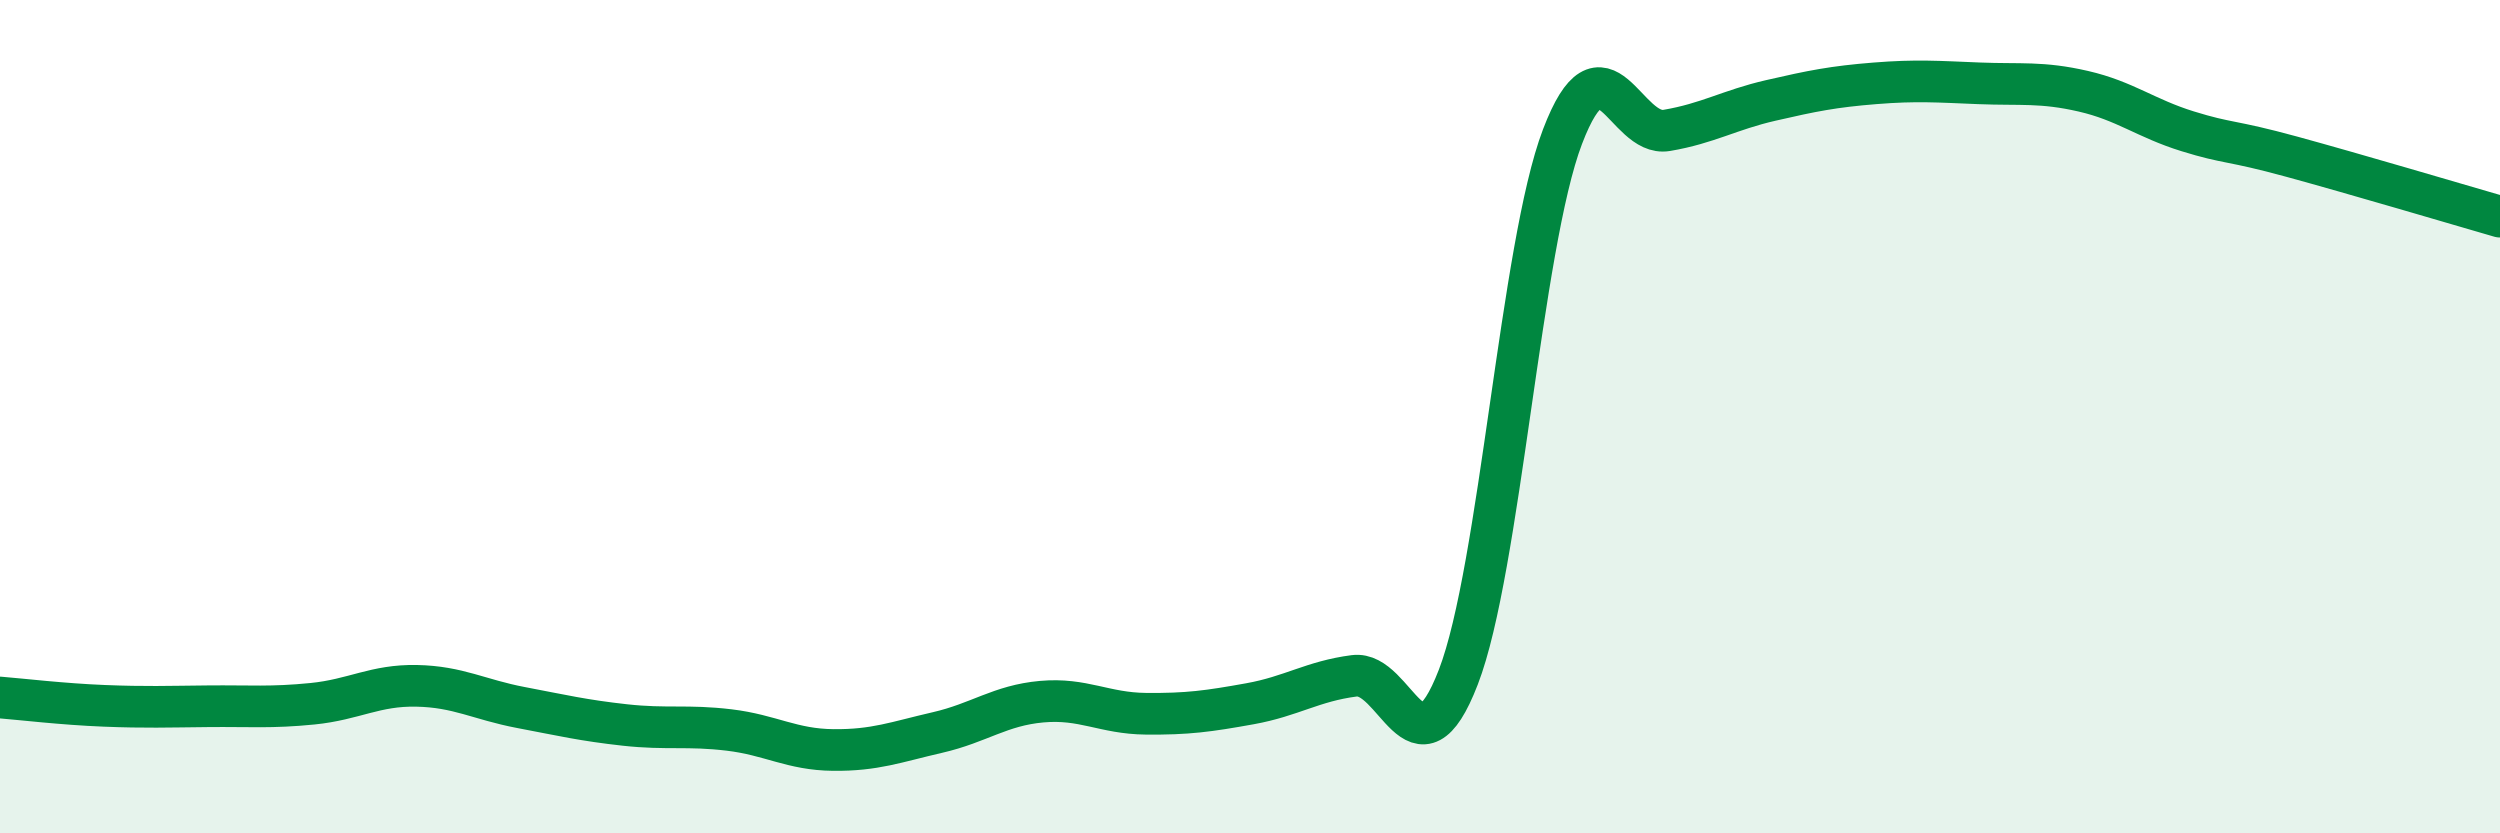 
    <svg width="60" height="20" viewBox="0 0 60 20" xmlns="http://www.w3.org/2000/svg">
      <path
        d="M 0,16.74 C 0.5,16.78 1.5,16.9 2.5,16.94 C 3.5,16.98 4,16.96 5,16.95 C 6,16.94 6.5,16.99 7.5,16.89 C 8.5,16.79 9,16.44 10,16.46 C 11,16.48 11.5,16.79 12.5,16.98 C 13.5,17.17 14,17.29 15,17.4 C 16,17.51 16.5,17.4 17.5,17.52 C 18.5,17.64 19,17.99 20,18 C 21,18.01 21.5,17.81 22.5,17.58 C 23.5,17.35 24,16.93 25,16.84 C 26,16.75 26.5,17.12 27.5,17.13 C 28.5,17.14 29,17.07 30,16.89 C 31,16.71 31.5,16.35 32.5,16.22 C 33.5,16.09 34,18.84 35,16.25 C 36,13.66 36.5,5.9 37.5,3.28 C 38.5,0.66 39,3.3 40,3.13 C 41,2.96 41.5,2.64 42.5,2.41 C 43.5,2.18 44,2.08 45,2 C 46,1.92 46.5,1.96 47.5,2 C 48.5,2.04 49,1.96 50,2.19 C 51,2.42 51.5,2.84 52.5,3.15 C 53.5,3.46 53.5,3.35 55,3.76 C 56.5,4.17 59,4.91 60,5.2L60 20L0 20Z"
        fill="#008740"
        opacity="0.1"
        stroke-linecap="round"
        stroke-linejoin="round"
      />
      <path
        d="M 0,16.74 C 0.5,16.78 1.5,16.9 2.5,16.94 C 3.5,16.98 4,16.96 5,16.95 C 6,16.94 6.5,16.99 7.5,16.89 C 8.5,16.79 9,16.44 10,16.46 C 11,16.48 11.5,16.79 12.5,16.98 C 13.5,17.17 14,17.29 15,17.4 C 16,17.51 16.5,17.4 17.5,17.52 C 18.5,17.64 19,17.99 20,18 C 21,18.01 21.5,17.81 22.5,17.58 C 23.5,17.35 24,16.93 25,16.84 C 26,16.75 26.5,17.12 27.5,17.13 C 28.5,17.14 29,17.07 30,16.89 C 31,16.71 31.5,16.35 32.5,16.22 C 33.5,16.09 34,18.84 35,16.25 C 36,13.66 36.5,5.9 37.5,3.28 C 38.5,0.66 39,3.3 40,3.13 C 41,2.96 41.5,2.64 42.5,2.41 C 43.5,2.18 44,2.08 45,2 C 46,1.92 46.5,1.96 47.5,2 C 48.5,2.04 49,1.96 50,2.19 C 51,2.42 51.5,2.84 52.5,3.15 C 53.5,3.46 53.5,3.35 55,3.76 C 56.5,4.17 59,4.91 60,5.2"
        stroke="#008740"
        stroke-width="1"
        fill="none"
        stroke-linecap="round"
        stroke-linejoin="round"
      />
    </svg>
  